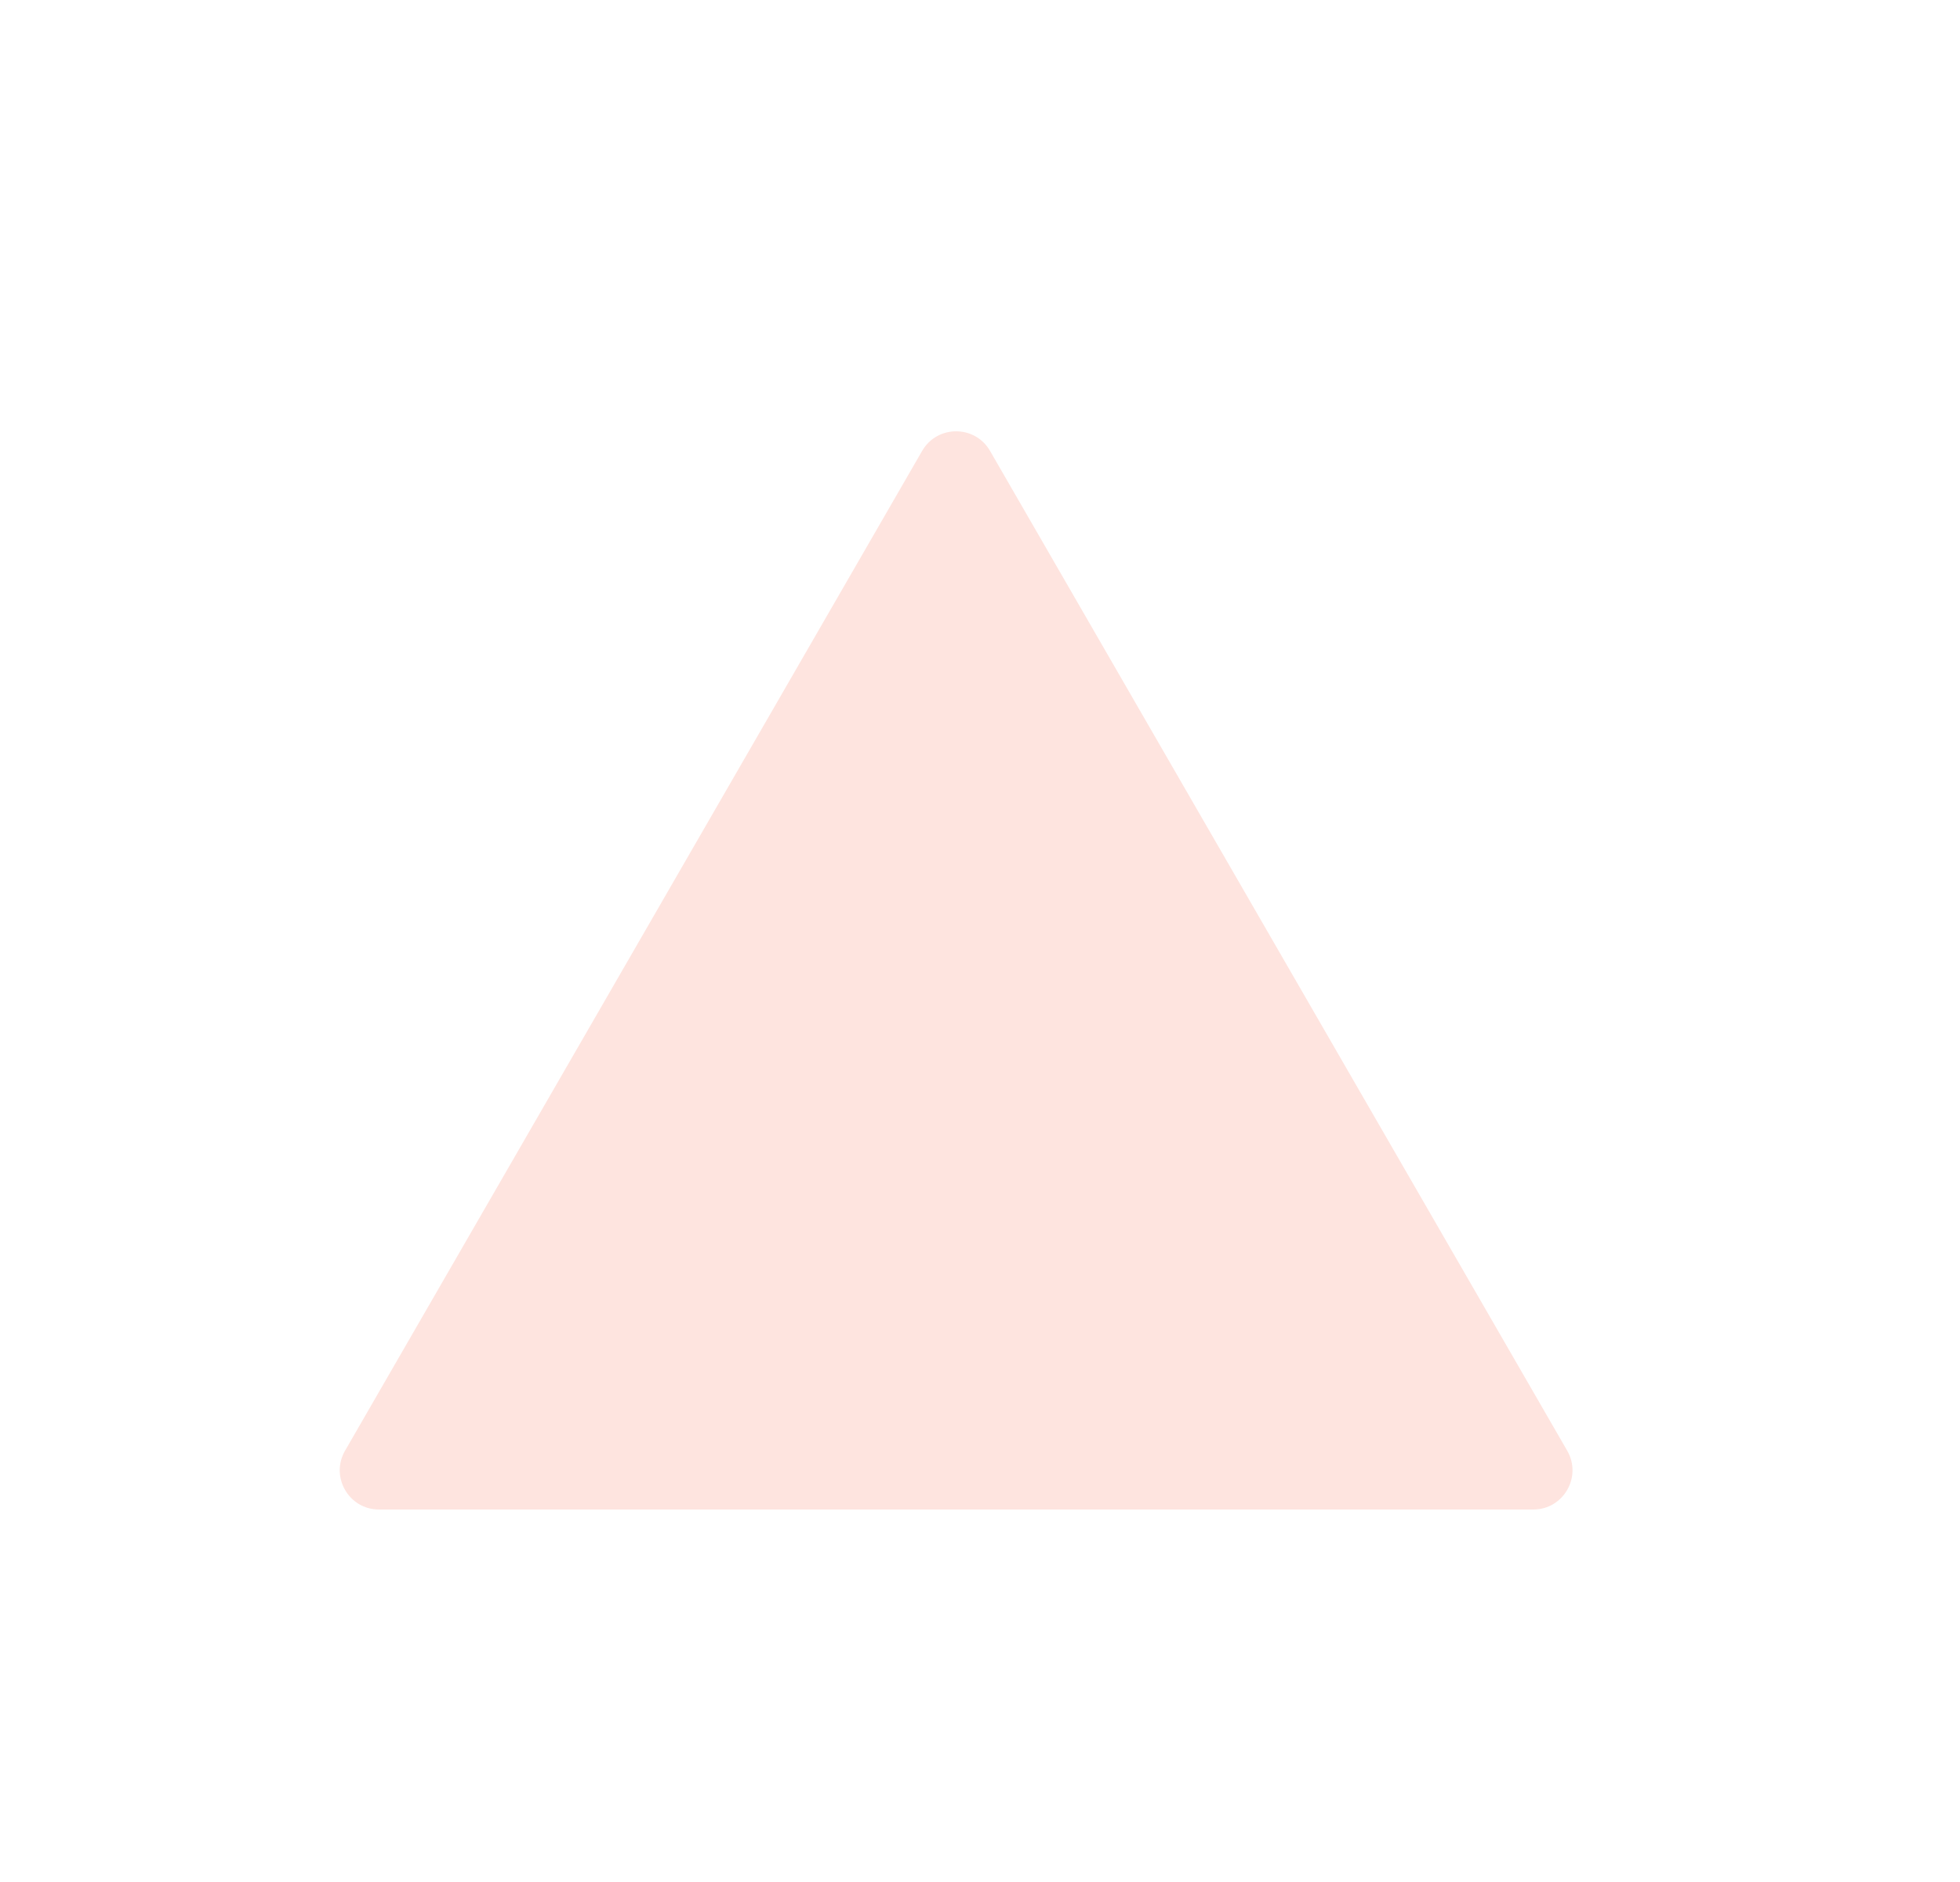 <svg width="25" height="24" viewBox="0 0 25 24" fill="none" xmlns="http://www.w3.org/2000/svg">
<path d="M11.762 5.75C11.955 5.417 12.436 5.417 12.628 5.75L19.99 18.5C20.182 18.833 19.942 19.25 19.557 19.25H4.834C4.449 19.25 4.209 18.833 4.401 18.5L11.762 5.75Z" fill="#FEE4DF"/>
</svg>
